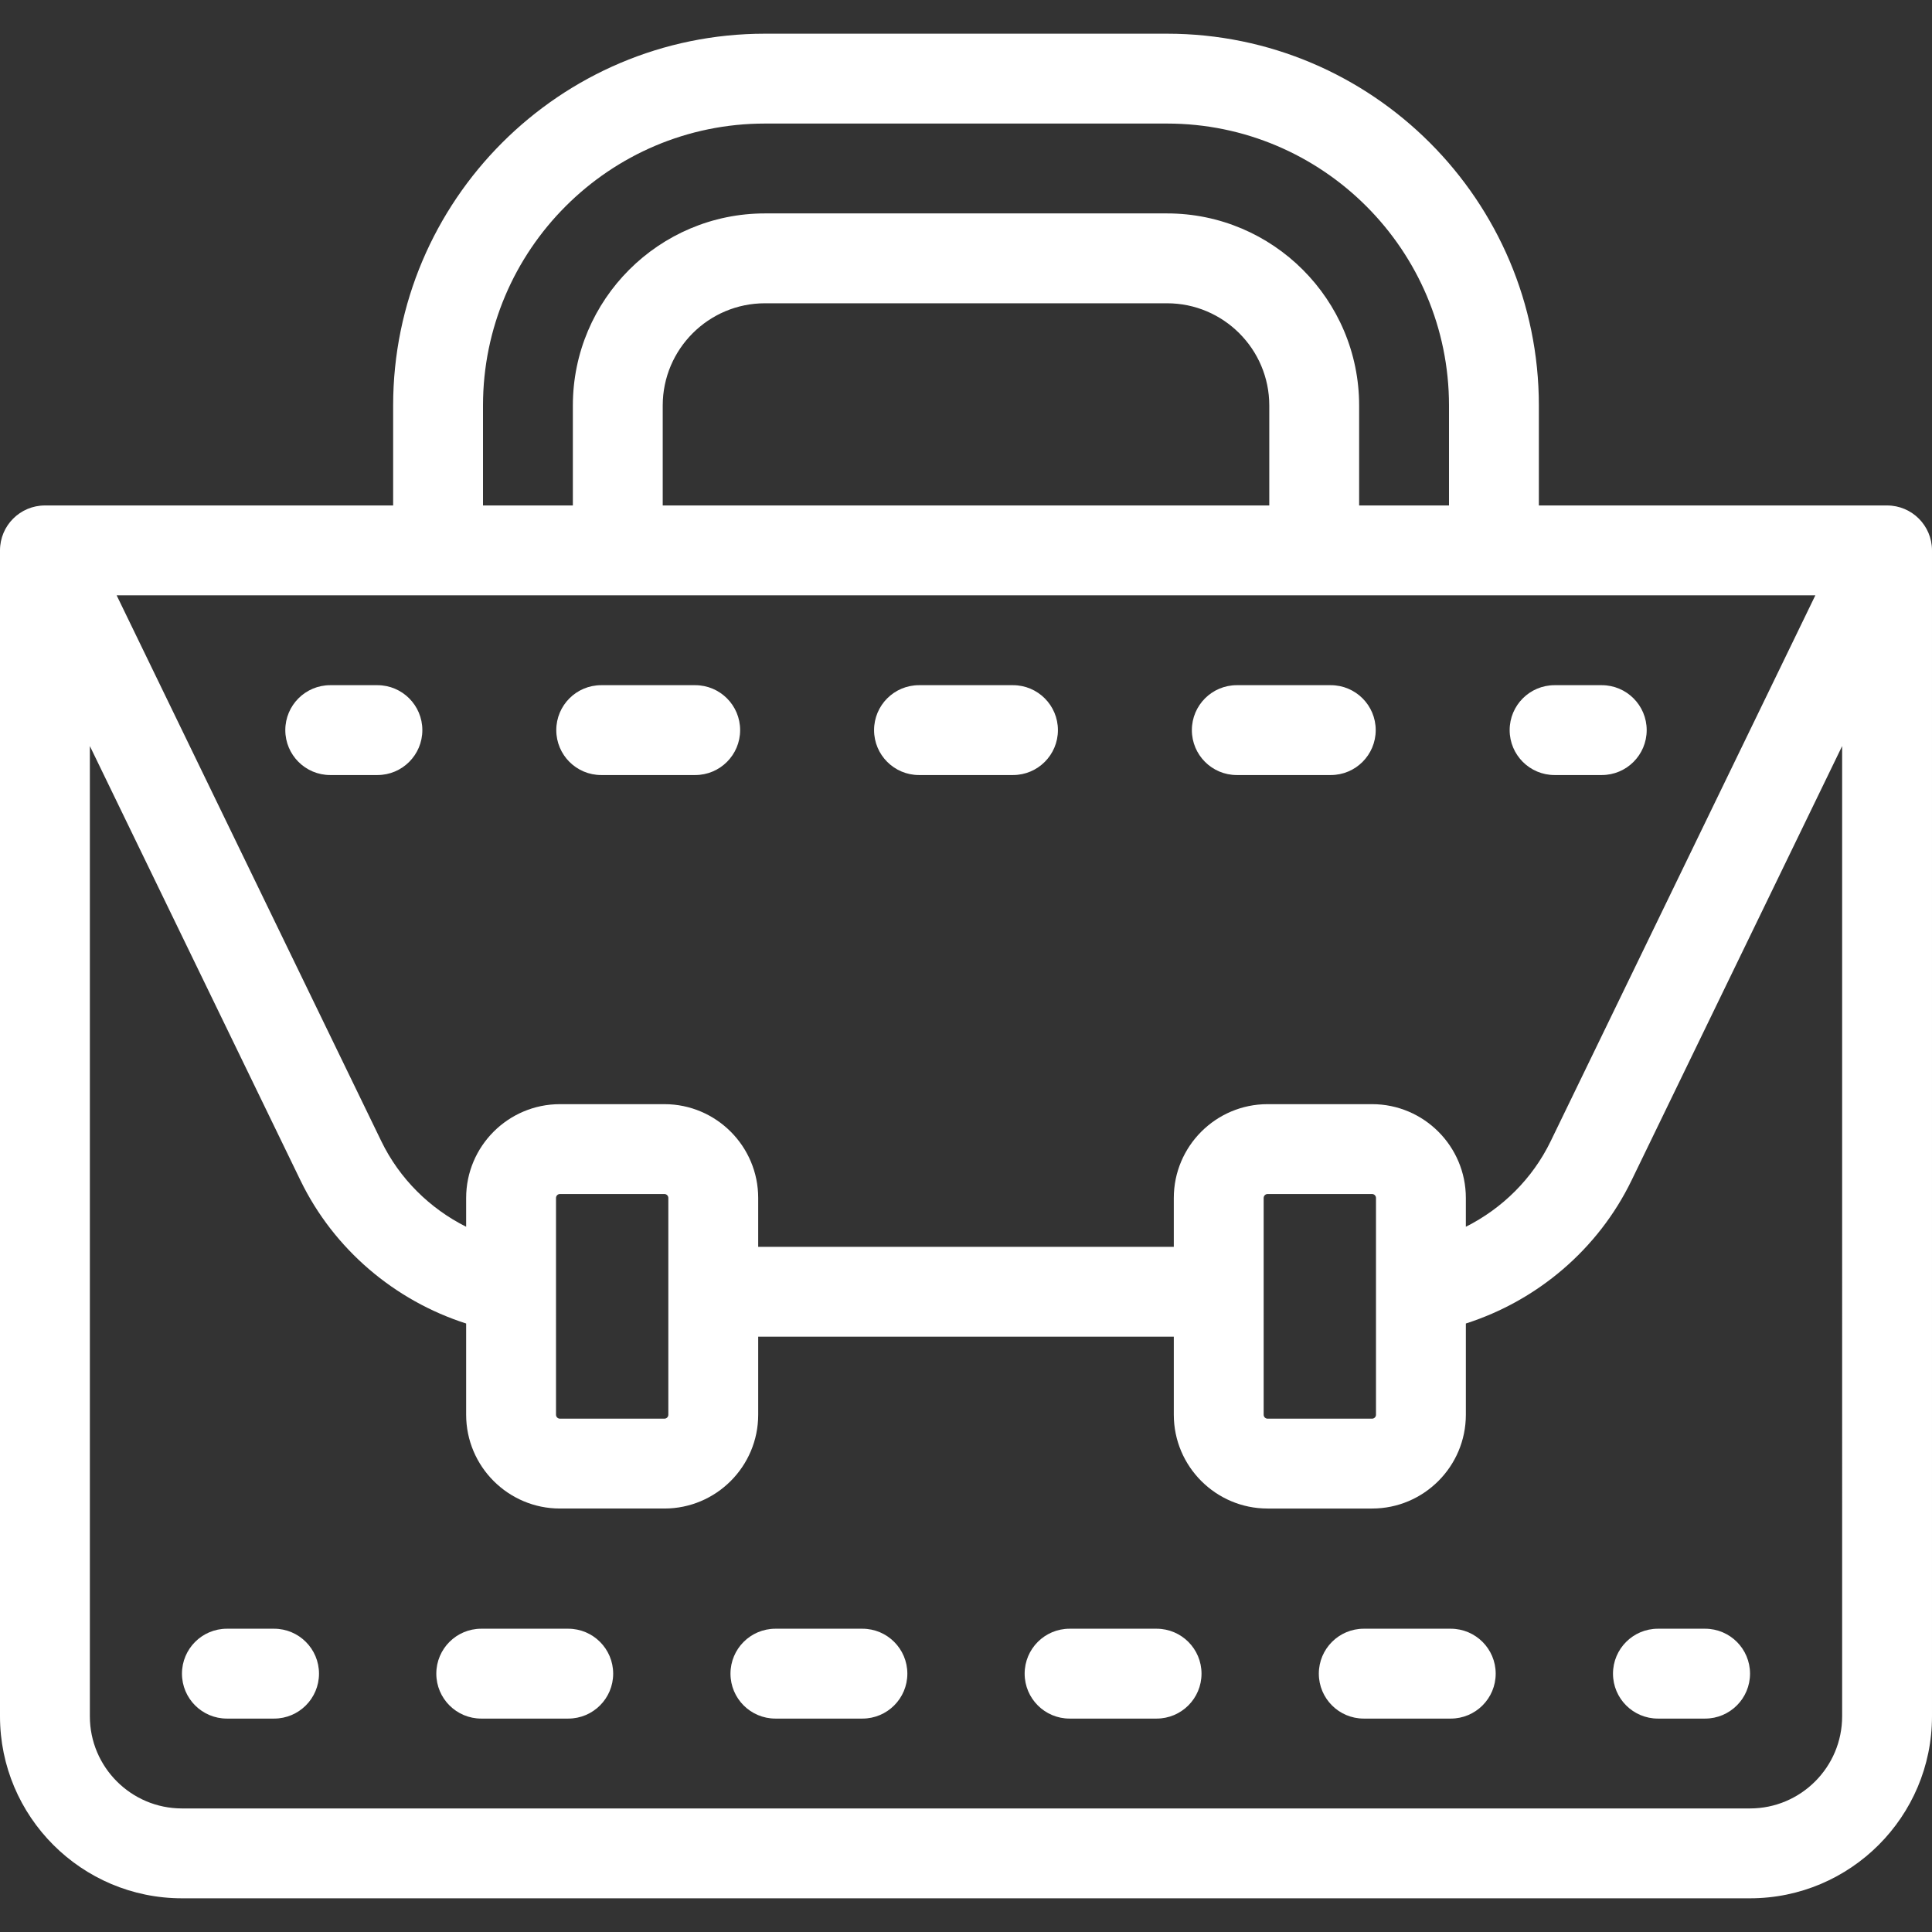 <?xml version="1.0" encoding="iso-8859-1"?>
<!-- Uploaded to: SVG Repo, www.svgrepo.com, Generator: SVG Repo Mixer Tools -->
<svg fill="#FFFFFF" height="800px" width="800px" version="1.1" id="Layer_1" xmlns="http://www.w3.org/2000/svg" xmlns:xlink="http://www.w3.org/1999/xlink" 
	 viewBox="0 0 512 512" xml:space="preserve">
<rect x="0" y="0" width="512" height="512" fill="#333333" stroke="none"/>
<g>
	<g>
		<g>
			<path d="M500.093,133.953h-92.279V107.46c0-54.329-44.201-98.53-98.53-98.53H202.716c-54.329,0-98.53,44.201-98.53,98.53v26.493
				H11.907C5.331,133.953,0,139.284,0,145.86v308.986c0,26.591,21.633,48.223,48.223,48.223h415.553
				c26.591,0,48.223-21.633,48.223-48.223V145.86C512,139.284,506.669,133.953,500.093,133.953z M128,107.46
				c0-41.199,33.517-74.716,74.716-74.716h106.567c41.199,0,74.716,33.517,74.716,74.716v26.493h-23.814V107.46
				c0-28.067-22.835-50.902-50.902-50.902H202.716c-28.067,0-50.902,22.835-50.902,50.902v26.493H128V107.46z M336.372,107.46
				v26.493H175.628V107.46c0-14.936,12.152-27.088,27.088-27.088h106.567C324.22,80.372,336.372,92.524,336.372,107.46z
				 M481.087,157.767l-70.14,144.664c-4.831,9.965-12.864,17.843-22.482,22.672v-7.634c0-13.706-11.15-24.856-24.856-24.856h-27.684
				c-13.706,0-24.856,11.15-24.856,24.856v12.949H200.93V317.47c0-13.706-11.15-24.856-24.856-24.856h-27.684
				c-13.706,0-24.856,11.15-24.856,24.856v7.634c-9.618-4.829-17.651-12.707-22.482-22.672l-70.14-144.664H481.087z M364.651,317.47
				v57.451c0,0.574-0.468,1.042-1.042,1.042h-27.684c-0.574,0-1.042-0.468-1.042-1.042V317.47c0-0.574,0.468-1.042,1.042-1.042
				h27.684C364.183,316.428,364.651,316.896,364.651,317.47z M177.116,317.47v57.451c0,0.574-0.468,1.042-1.042,1.042h-27.684
				c-0.574,0-1.042-0.468-1.042-1.042V317.47c0-0.574,0.468-1.042,1.042-1.042h27.684
				C176.648,316.428,177.116,316.896,177.116,317.47z M488.186,454.846c0,13.46-10.95,24.409-24.409,24.409H48.223
				c-13.46,0-24.409-10.95-24.409-24.409V197.711L79.626,312.82c8.87,18.294,25.013,31.871,43.909,37.923v24.177
				c0,13.706,11.15,24.856,24.856,24.856h27.684c13.706,0,24.856-11.15,24.856-24.856v-20.687h110.14v20.688
				c0,13.706,11.15,24.856,24.856,24.856h27.684c13.706,0,24.856-11.15,24.856-24.856v-24.177
				c18.898-6.051,35.041-19.629,43.909-37.923l55.812-115.111V454.846z"/>
			<path d="M427.46,443.535c0,6.576,5.331,11.907,11.907,11.907h12.502c6.576,0,11.907-5.331,11.907-11.907
				c0-6.576-5.331-11.907-11.907-11.907h-12.502C432.791,431.628,427.46,436.959,427.46,443.535z"/>
			<path d="M306.508,431.628H283.45c-6.576,0-11.907,5.331-11.907,11.907c0,6.576,5.331,11.907,11.907,11.907h23.058
				c6.576,0,11.907-5.331,11.907-11.907C318.415,436.959,313.084,431.628,306.508,431.628z"/>
			<path d="M384.467,431.628h-23.058c-6.576,0-11.907,5.331-11.907,11.907c0,6.576,5.331,11.907,11.907,11.907h23.058
				c6.576,0,11.907-5.331,11.907-11.907C396.374,436.959,391.043,431.628,384.467,431.628z"/>
			<path d="M228.55,431.628h-23.058c-6.576,0-11.907,5.331-11.907,11.907c0,6.576,5.331,11.907,11.907,11.907h23.058
				c6.576,0,11.907-5.331,11.907-11.907C240.457,436.959,235.126,431.628,228.55,431.628z"/>
			<path d="M150.591,431.628h-23.058c-6.576,0-11.907,5.331-11.907,11.907c0,6.576,5.331,11.907,11.907,11.907h23.058
				c6.576,0,11.907-5.331,11.907-11.907C162.498,436.959,157.167,431.628,150.591,431.628z"/>
			<path d="M72.633,431.628H60.13c-6.576,0-11.907,5.331-11.907,11.907c0,6.576,5.331,11.907,11.907,11.907h12.502
				c6.576,0,11.907-5.331,11.907-11.907C84.54,436.959,79.209,431.628,72.633,431.628z"/>
			<path d="M111.926,193.488c0-6.576-5.331-11.907-11.907-11.907H87.516c-6.576,0-11.907,5.331-11.907,11.907
				c0,6.576,5.331,11.907,11.907,11.907h12.502C106.595,205.395,111.926,200.065,111.926,193.488z"/>
			<path d="M327.763,205.395h24.909c6.576,0,11.907-5.331,11.907-11.907c0-6.576-5.331-11.907-11.907-11.907h-24.909
				c-6.576,0-11.907,5.331-11.907,11.907C315.856,200.065,321.187,205.395,327.763,205.395z"/>
			<path d="M243.545,205.395h24.909c6.576,0,11.907-5.331,11.907-11.907c0-6.576-5.331-11.907-11.907-11.907h-24.909
				c-6.576,0-11.907,5.331-11.907,11.907C231.638,200.065,236.969,205.395,243.545,205.395z"/>
			<path d="M159.327,205.395h24.909c6.576,0,11.907-5.331,11.907-11.907c0-6.576-5.331-11.907-11.907-11.907h-24.909
				c-6.576,0-11.907,5.331-11.907,11.907C147.42,200.065,152.751,205.395,159.327,205.395z"/>
			<path d="M411.981,205.395h12.502c6.576,0,11.907-5.331,11.907-11.907c0-6.576-5.331-11.907-11.907-11.907h-12.502
				c-6.576,0-11.907,5.331-11.907,11.907C400.074,200.065,405.405,205.395,411.981,205.395z"/>
		</g>
	</g>
</g>
</svg>
